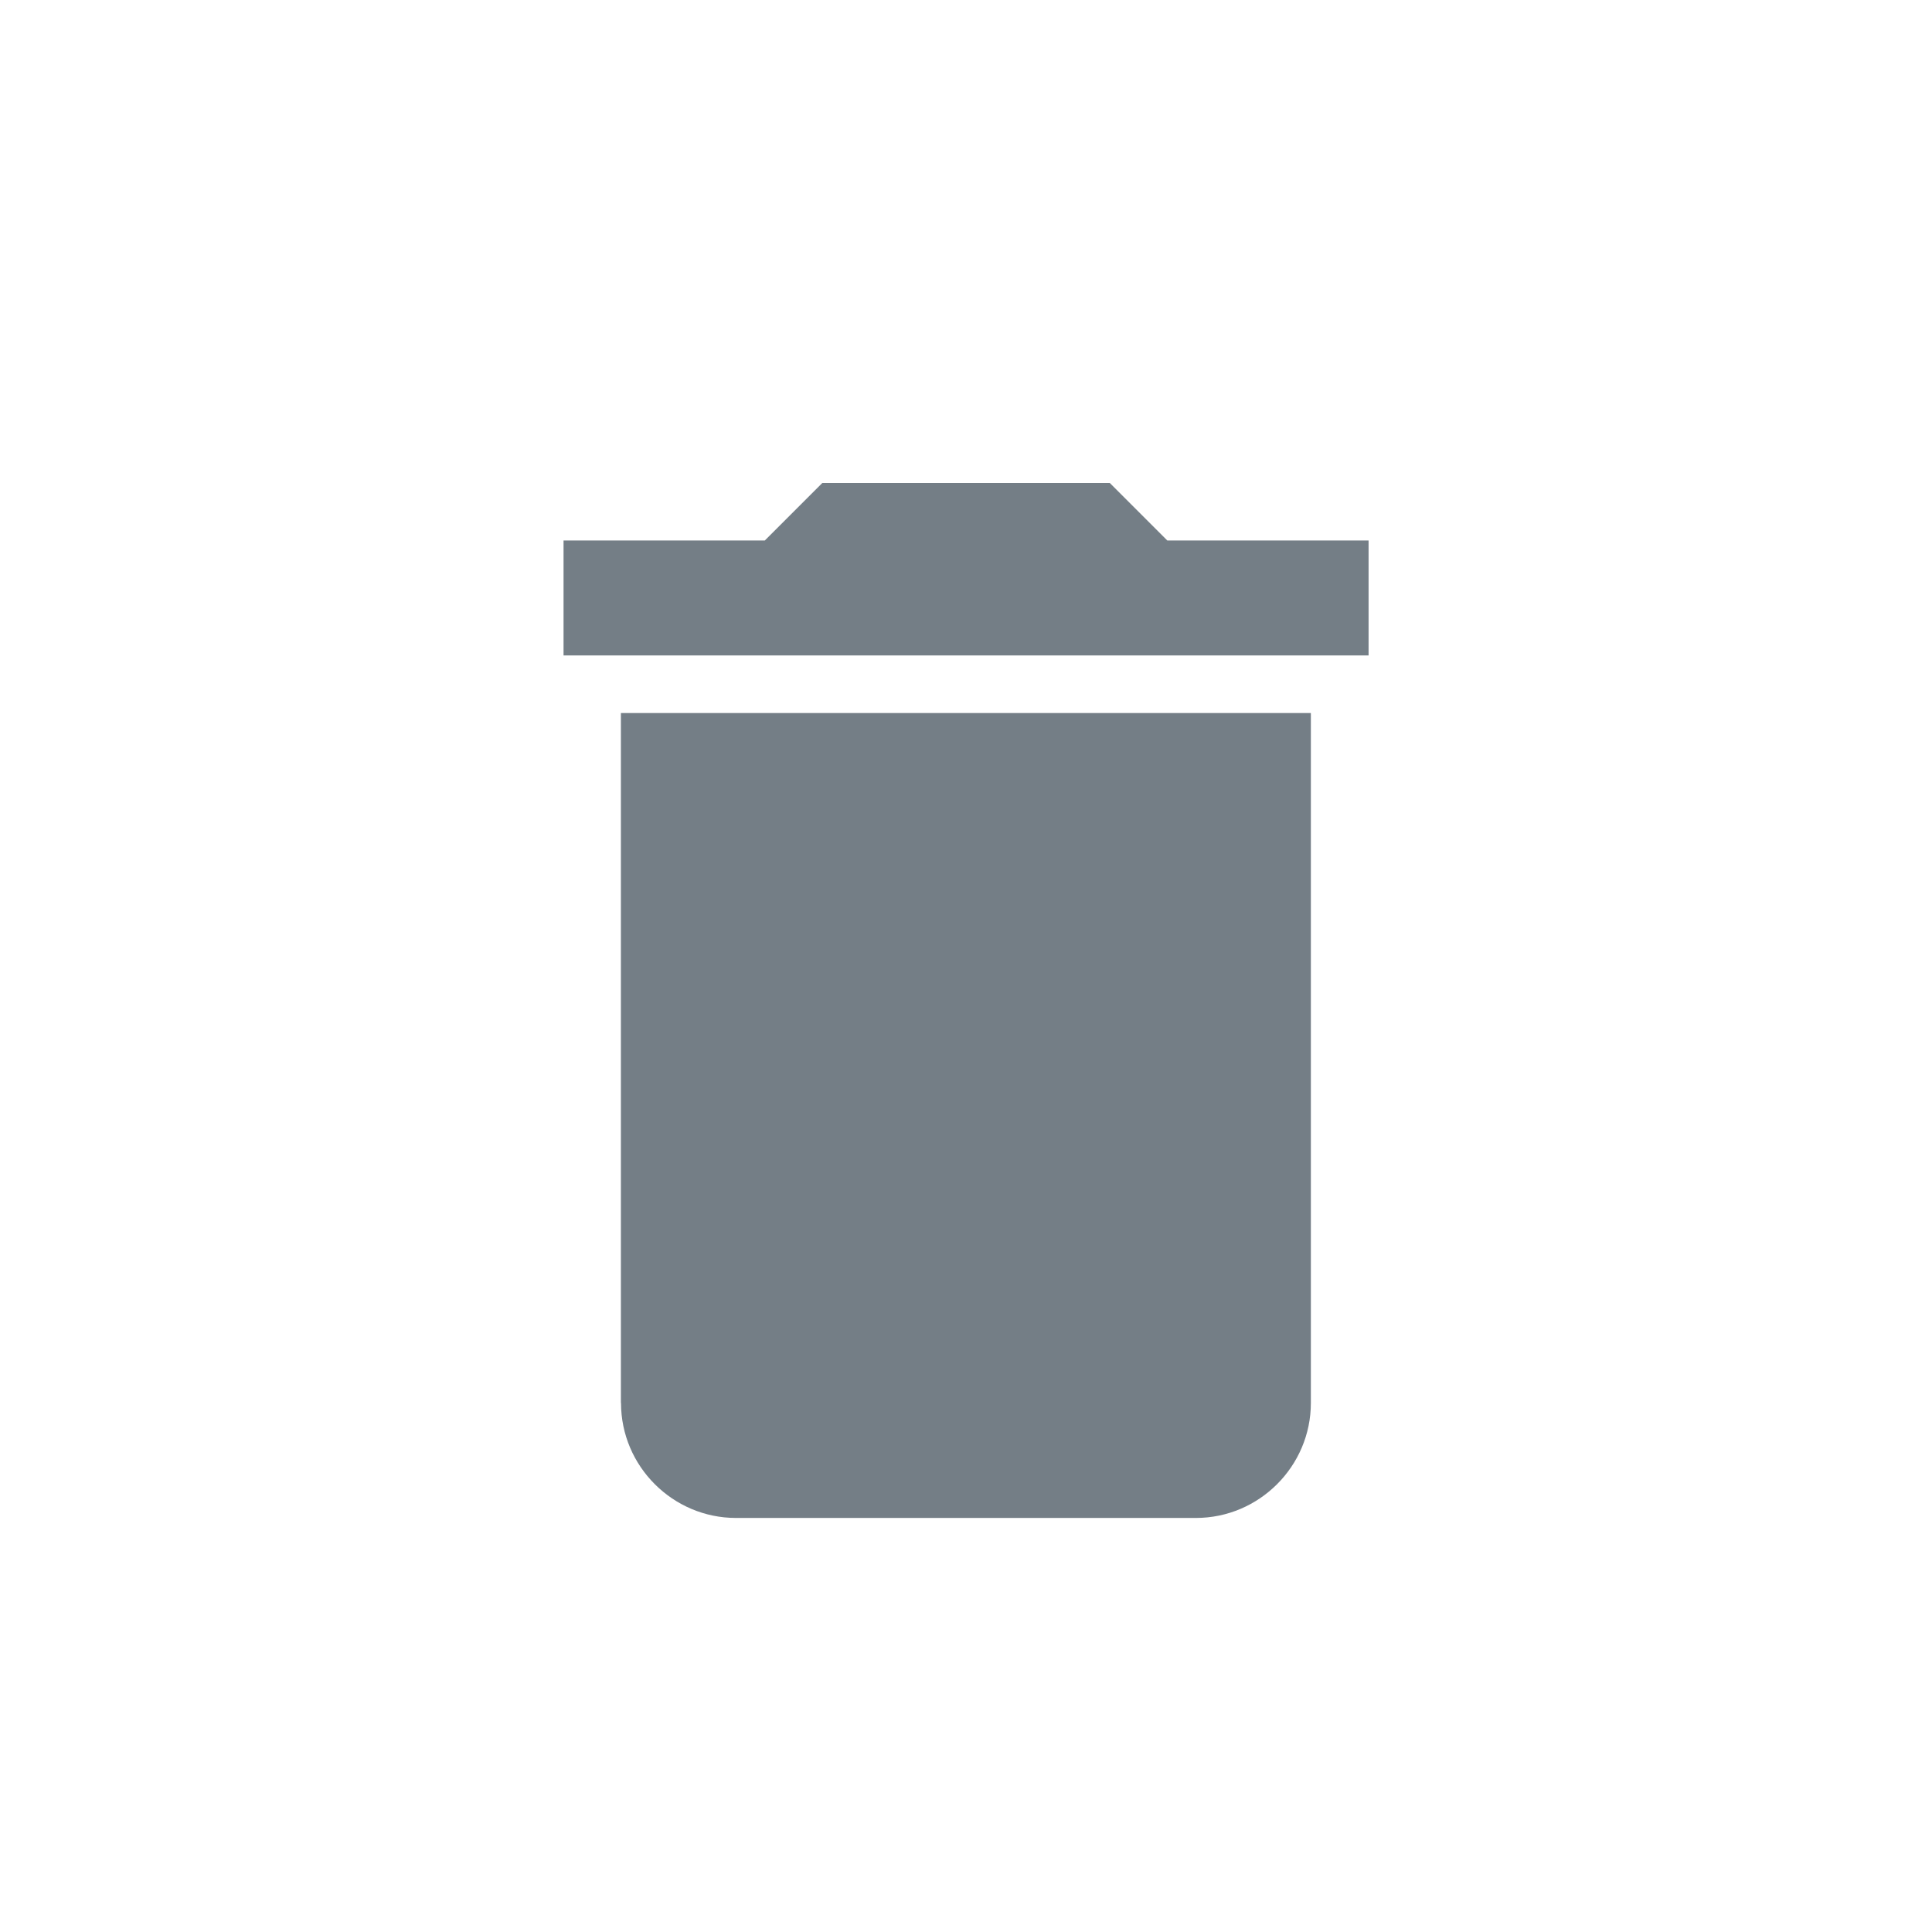 <svg version="1.1" viewBox="0 0 16 16" width="12" height="12" xmlns="http://www.w3.org/2000/svg">
 <title>waste-basket-s</title>
 <g fill="none">
  <g id="waste-basket-s" fill="#747E86">
   <path d="m5.143 11.619c0 0.524 0.429 0.952 0.952 0.952h3.809c0.524 0 0.952-0.429 0.952-0.952v-5.714h-5.714v5.714zm6.191-7.143h-1.667l-0.476-0.476h-2.381l-0.476 0.476h-1.667v0.952h6.667v-0.952z"/>
  </g>
 </g>
</svg>
